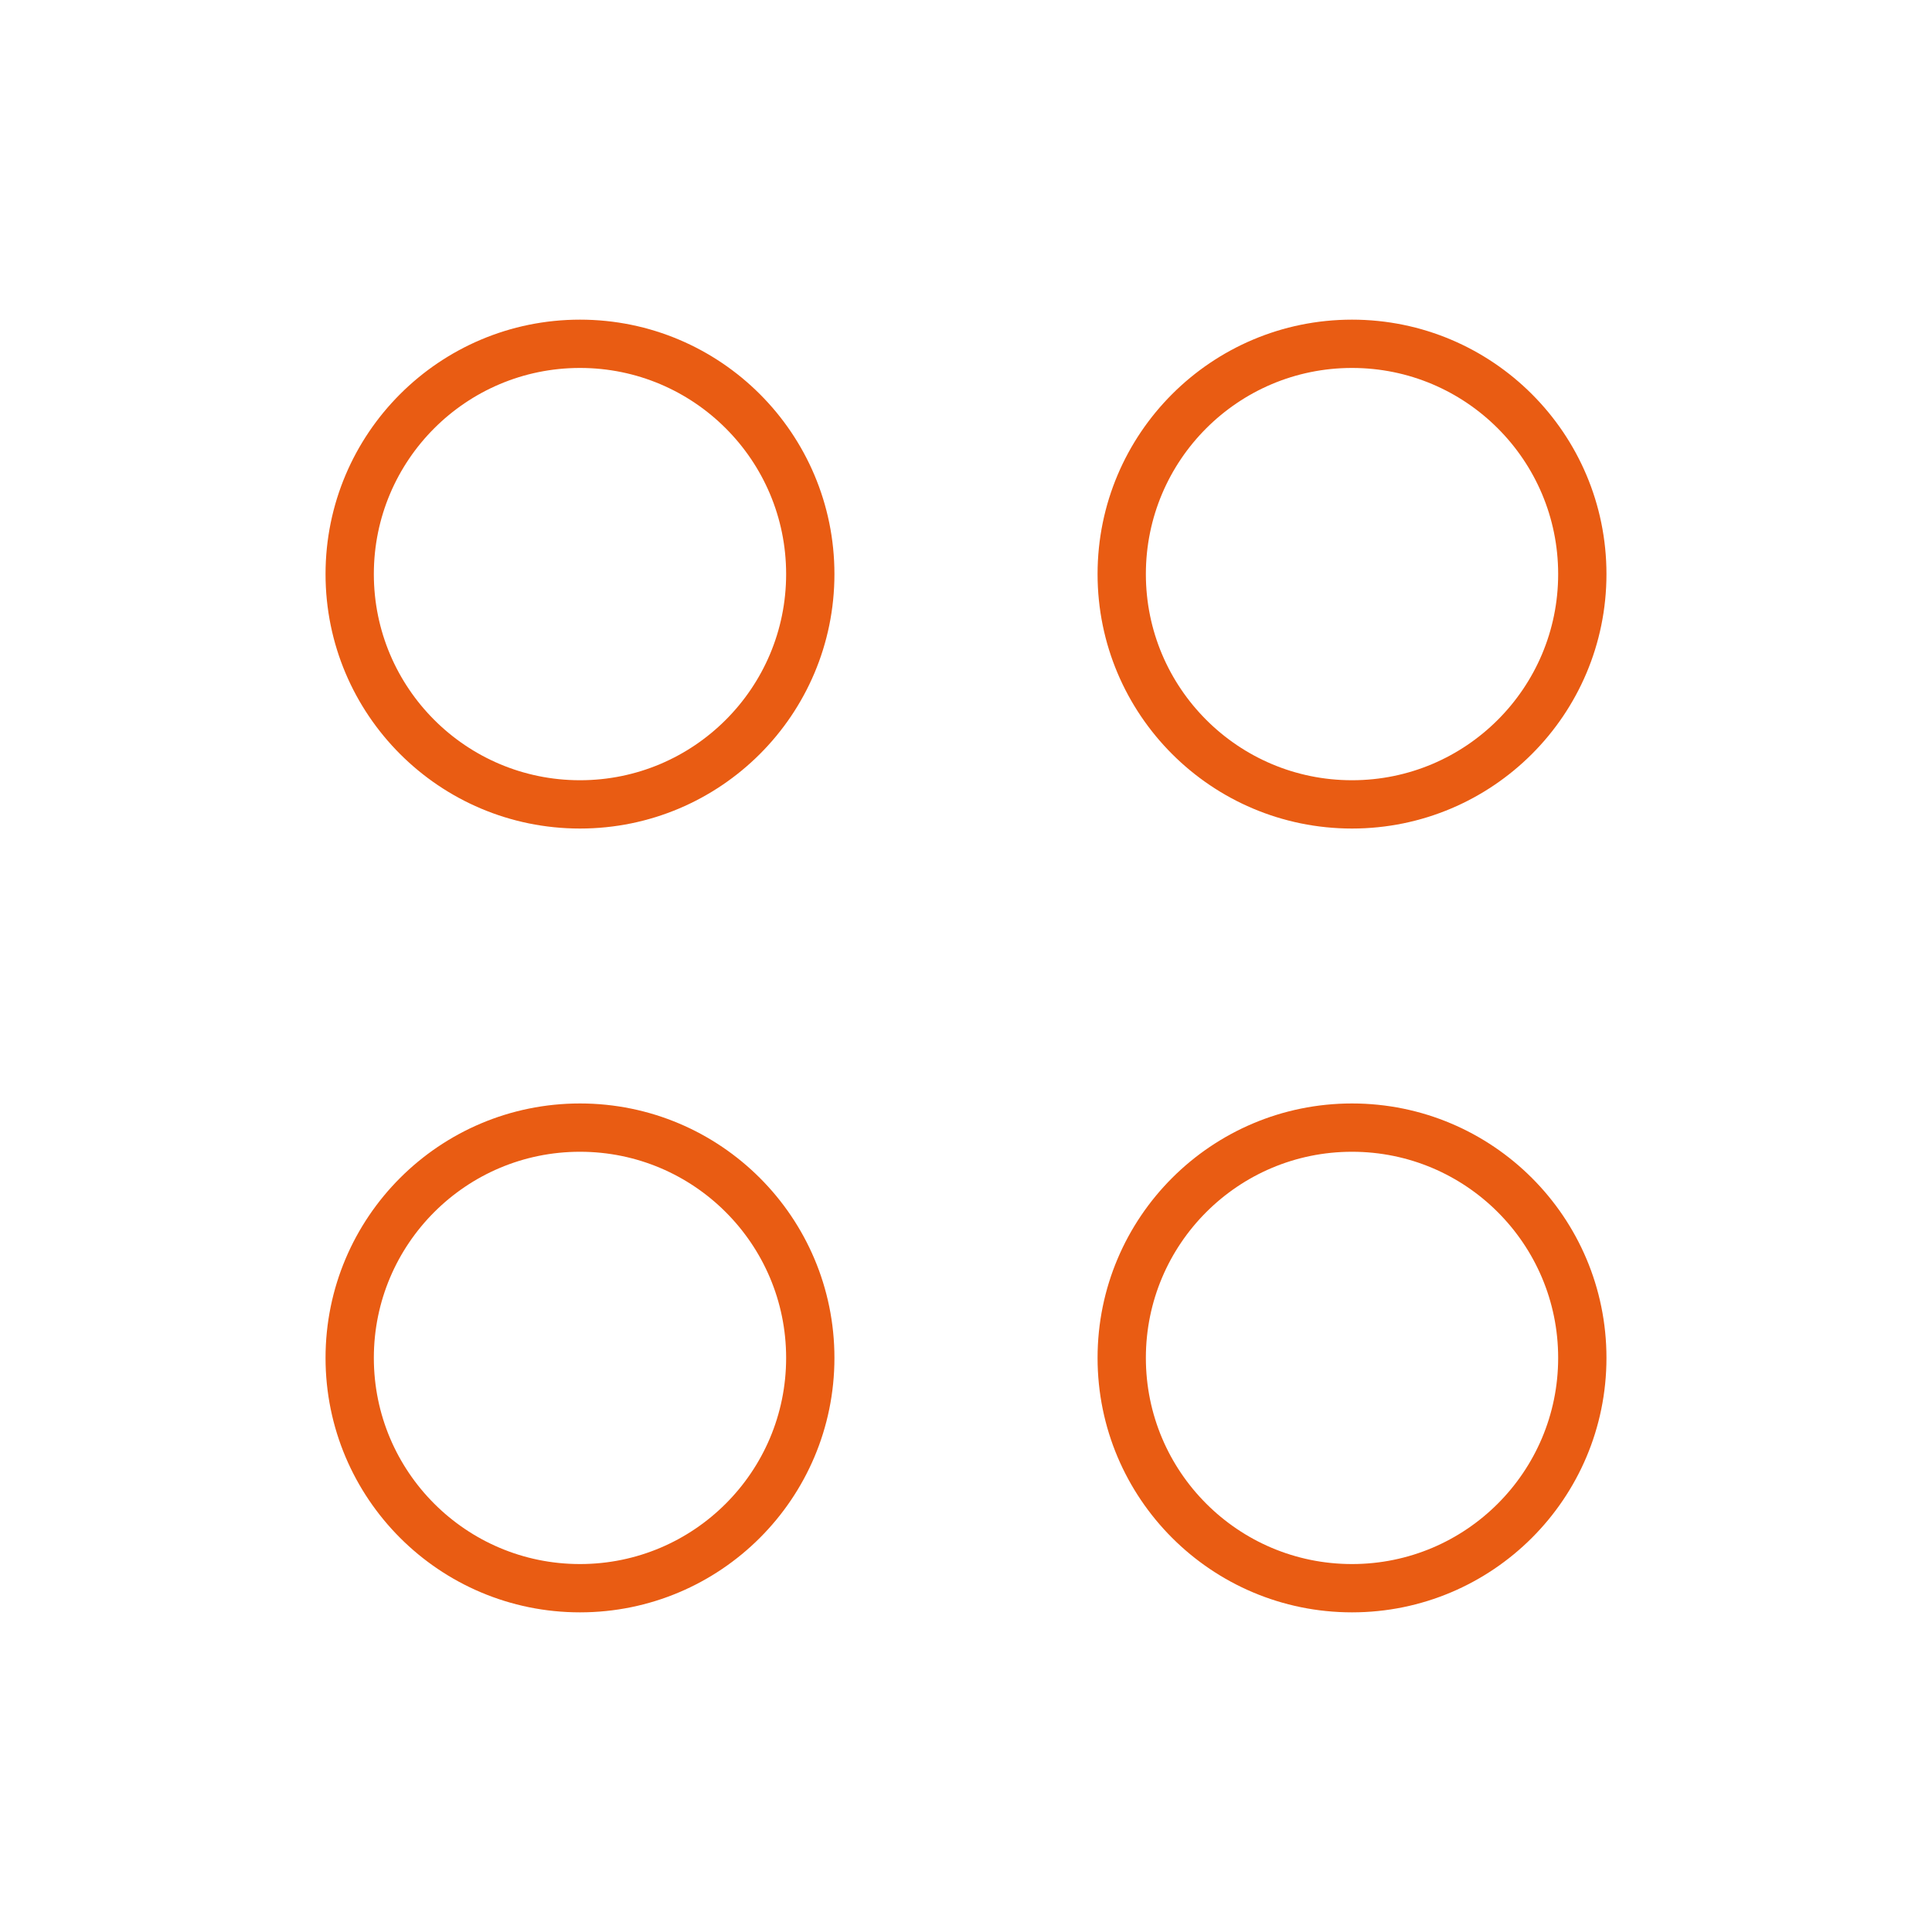 <svg id="Livello_1" data-name="Livello 1" xmlns="http://www.w3.org/2000/svg" width="200" height="200" viewBox="0 0 200 200">
  <defs>
    <style>
      .cls-1 {
        fill: none;
        stroke: #e95c13;
        stroke-linecap: round;
        stroke-linejoin: round;
        stroke-width: 5px;
      }
    </style>
  </defs>
  <g>
    <circle class="cls-1" cx="60.04" cy="59.43" r="23.84"/>
    <circle class="cls-1" cx="139.96" cy="59.43" r="23.84"/>
    <circle class="cls-1" cx="60.04" cy="140.57" r="23.84"/>
    <circle class="cls-1" cx="139.96" cy="140.57" r="23.84"/>
  </g>
</svg>
